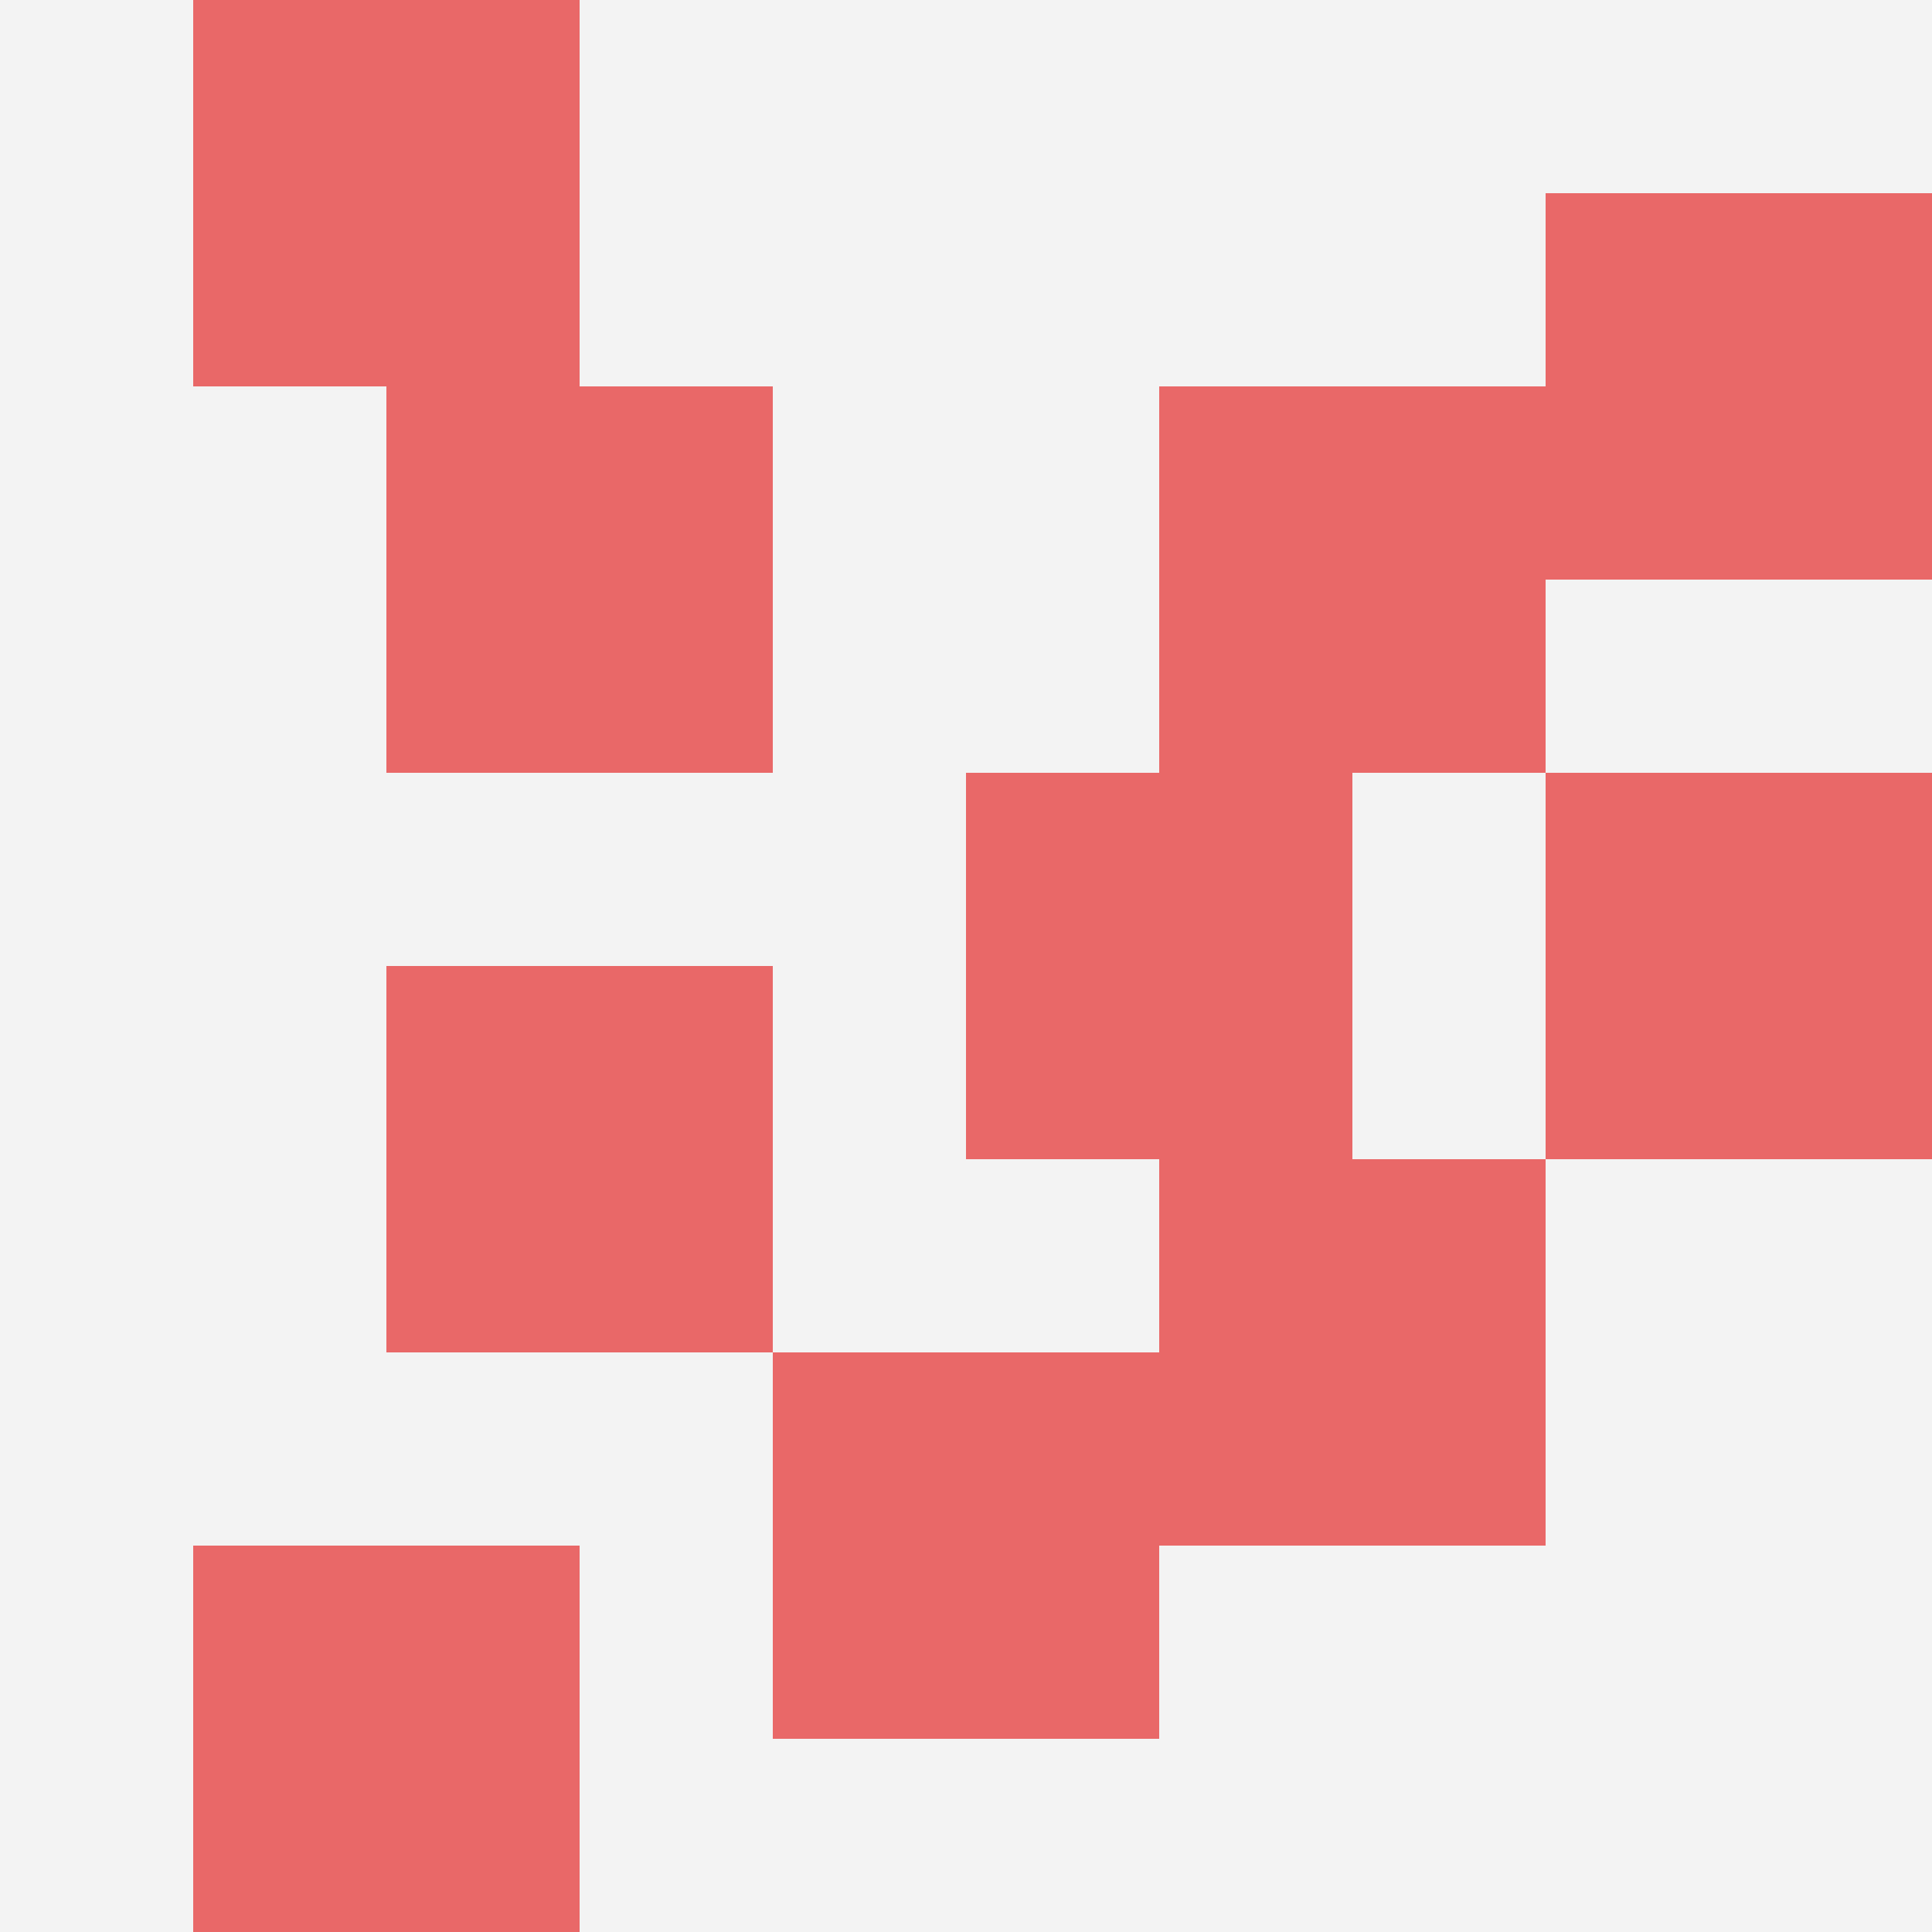 <svg id="ten-svg" xmlns="http://www.w3.org/2000/svg" preserveAspectRatio="xMinYMin meet" viewBox="0 0 10 10"> <rect x="0" y="0" width="10" height="10" fill="#F3F3F3"/><rect class="t" x="2" y="5"/><rect class="t" x="4" y="7"/><rect class="t" x="8" y="1"/><rect class="t" x="1" y="0"/><rect class="t" x="1" y="8"/><rect class="t" x="8" y="4"/><rect class="t" x="6" y="6"/><rect class="t" x="6" y="2"/><rect class="t" x="5" y="4"/><rect class="t" x="2" y="2"/><style>.t{width:2px;height:2px;fill:#E96868} #ten-svg{shape-rendering:crispedges;}</style></svg>